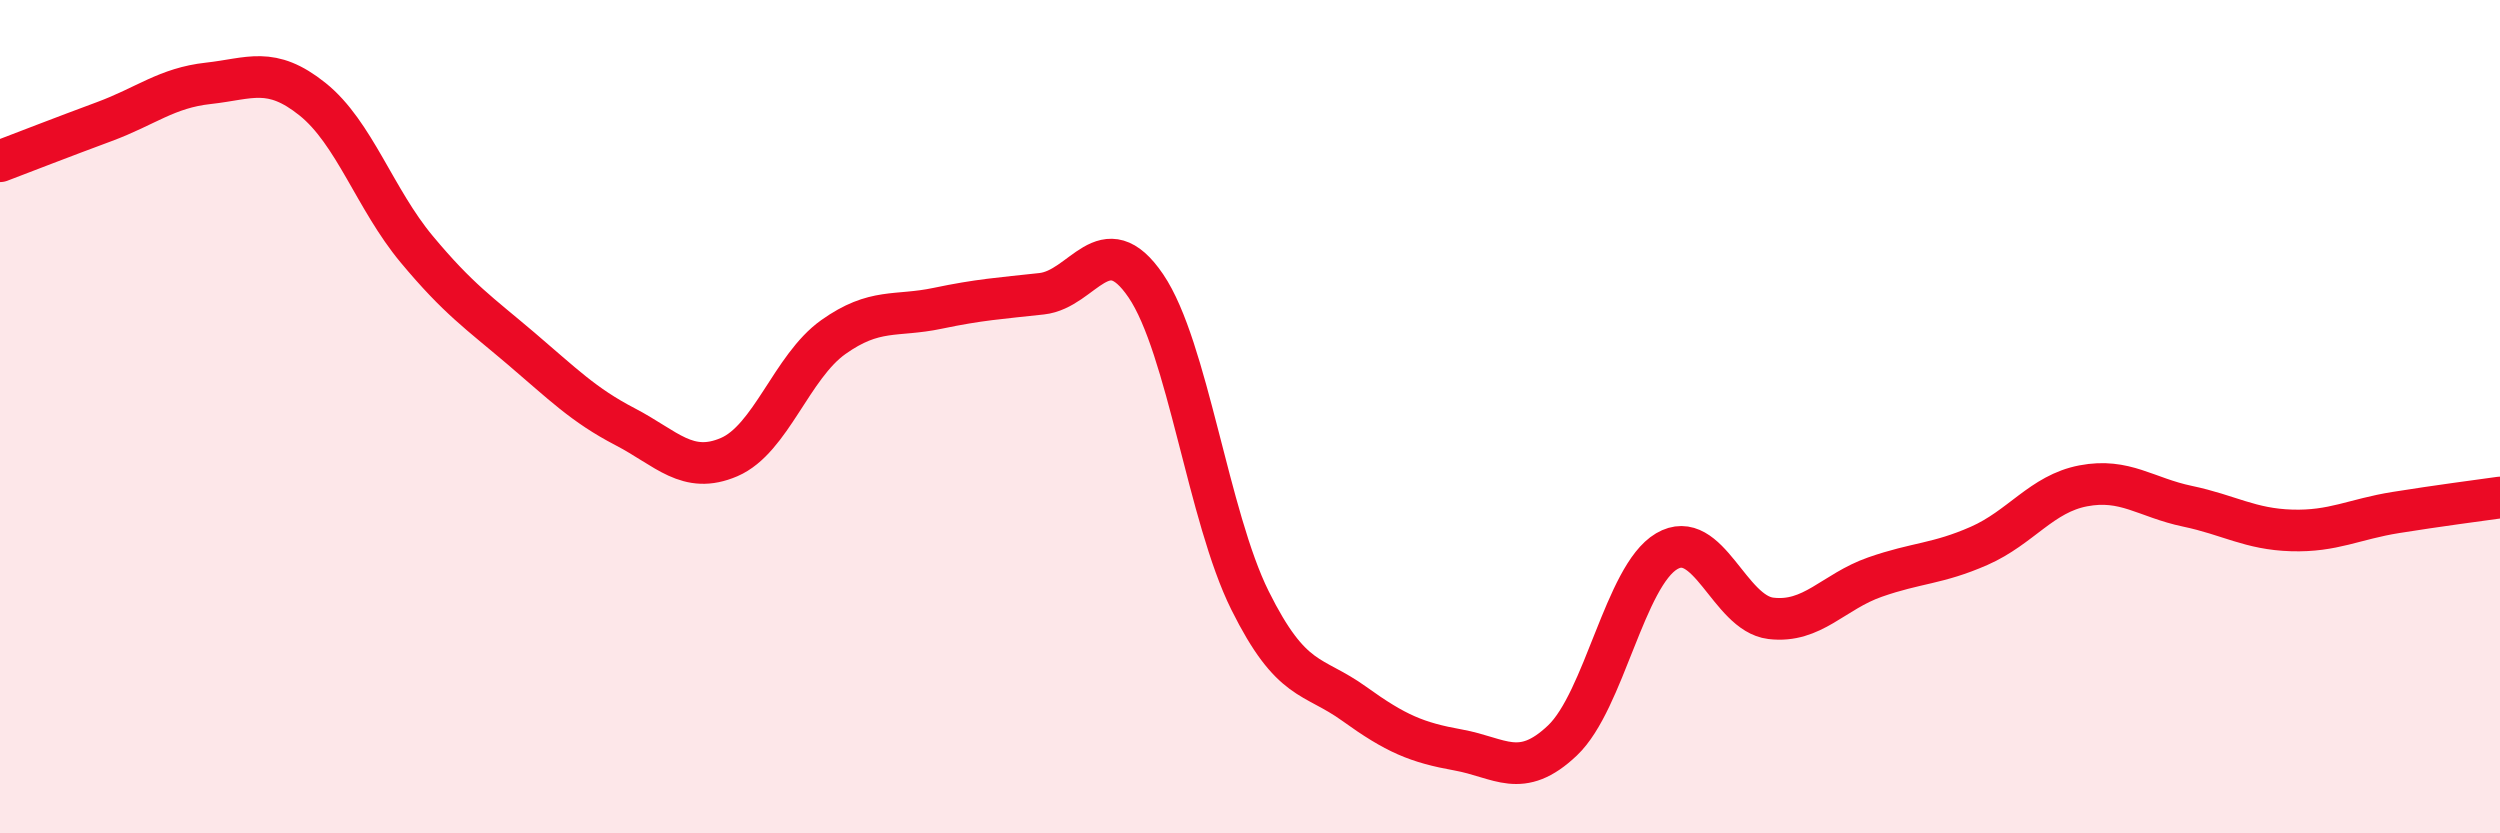 
    <svg width="60" height="20" viewBox="0 0 60 20" xmlns="http://www.w3.org/2000/svg">
      <path
        d="M 0,3.87 C 0.5,3.68 1.5,3.29 2.5,2.92 C 3.5,2.55 4,2.11 5,2 C 6,1.89 6.5,1.58 7.5,2.38 C 8.5,3.18 9,4.78 10,5.98 C 11,7.18 11.5,7.51 12.5,8.36 C 13.5,9.21 14,9.72 15,10.24 C 16,10.76 16.5,11.4 17.5,10.97 C 18.5,10.54 19,8.8 20,8.09 C 21,7.38 21.5,7.61 22.5,7.4 C 23.5,7.19 24,7.16 25,7.05 C 26,6.94 26.5,5.39 27.5,6.86 C 28.5,8.33 29,12.4 30,14.41 C 31,16.42 31.5,16.17 32.5,16.89 C 33.5,17.61 34,17.82 35,18 C 36,18.18 36.5,18.72 37.5,17.77 C 38.5,16.82 39,13.82 40,13.23 C 41,12.64 41.5,14.72 42.5,14.84 C 43.5,14.96 44,14.2 45,13.85 C 46,13.5 46.5,13.54 47.5,13.1 C 48.5,12.66 49,11.85 50,11.66 C 51,11.47 51.5,11.94 52.5,12.15 C 53.5,12.36 54,12.7 55,12.73 C 56,12.76 56.5,12.46 57.5,12.3 C 58.5,12.14 59.5,12.01 60,11.94L60 20L0 20Z"
        fill="#EB0A25"
        opacity="0.1"
        stroke-linecap="round"
        stroke-linejoin="round"
      />
      <path
        d="M 0,3.87 C 0.5,3.68 1.5,3.29 2.5,2.92 C 3.5,2.55 4,2.11 5,2 C 6,1.89 6.5,1.58 7.5,2.38 C 8.5,3.18 9,4.78 10,5.98 C 11,7.18 11.5,7.51 12.5,8.36 C 13.5,9.21 14,9.72 15,10.24 C 16,10.76 16.5,11.4 17.5,10.97 C 18.5,10.54 19,8.8 20,8.09 C 21,7.38 21.5,7.61 22.5,7.4 C 23.5,7.19 24,7.16 25,7.05 C 26,6.94 26.5,5.39 27.5,6.86 C 28.5,8.33 29,12.4 30,14.41 C 31,16.42 31.5,16.17 32.5,16.89 C 33.5,17.61 34,17.82 35,18 C 36,18.18 36.5,18.72 37.5,17.77 C 38.5,16.82 39,13.82 40,13.23 C 41,12.64 41.5,14.72 42.5,14.84 C 43.5,14.96 44,14.2 45,13.85 C 46,13.5 46.5,13.54 47.5,13.1 C 48.5,12.66 49,11.85 50,11.66 C 51,11.47 51.5,11.94 52.5,12.15 C 53.5,12.36 54,12.7 55,12.73 C 56,12.76 56.5,12.46 57.5,12.3 C 58.5,12.14 59.5,12.01 60,11.94"
        stroke="#EB0A25"
        stroke-width="1"
        fill="none"
        stroke-linecap="round"
        stroke-linejoin="round"
      />
    </svg>
  